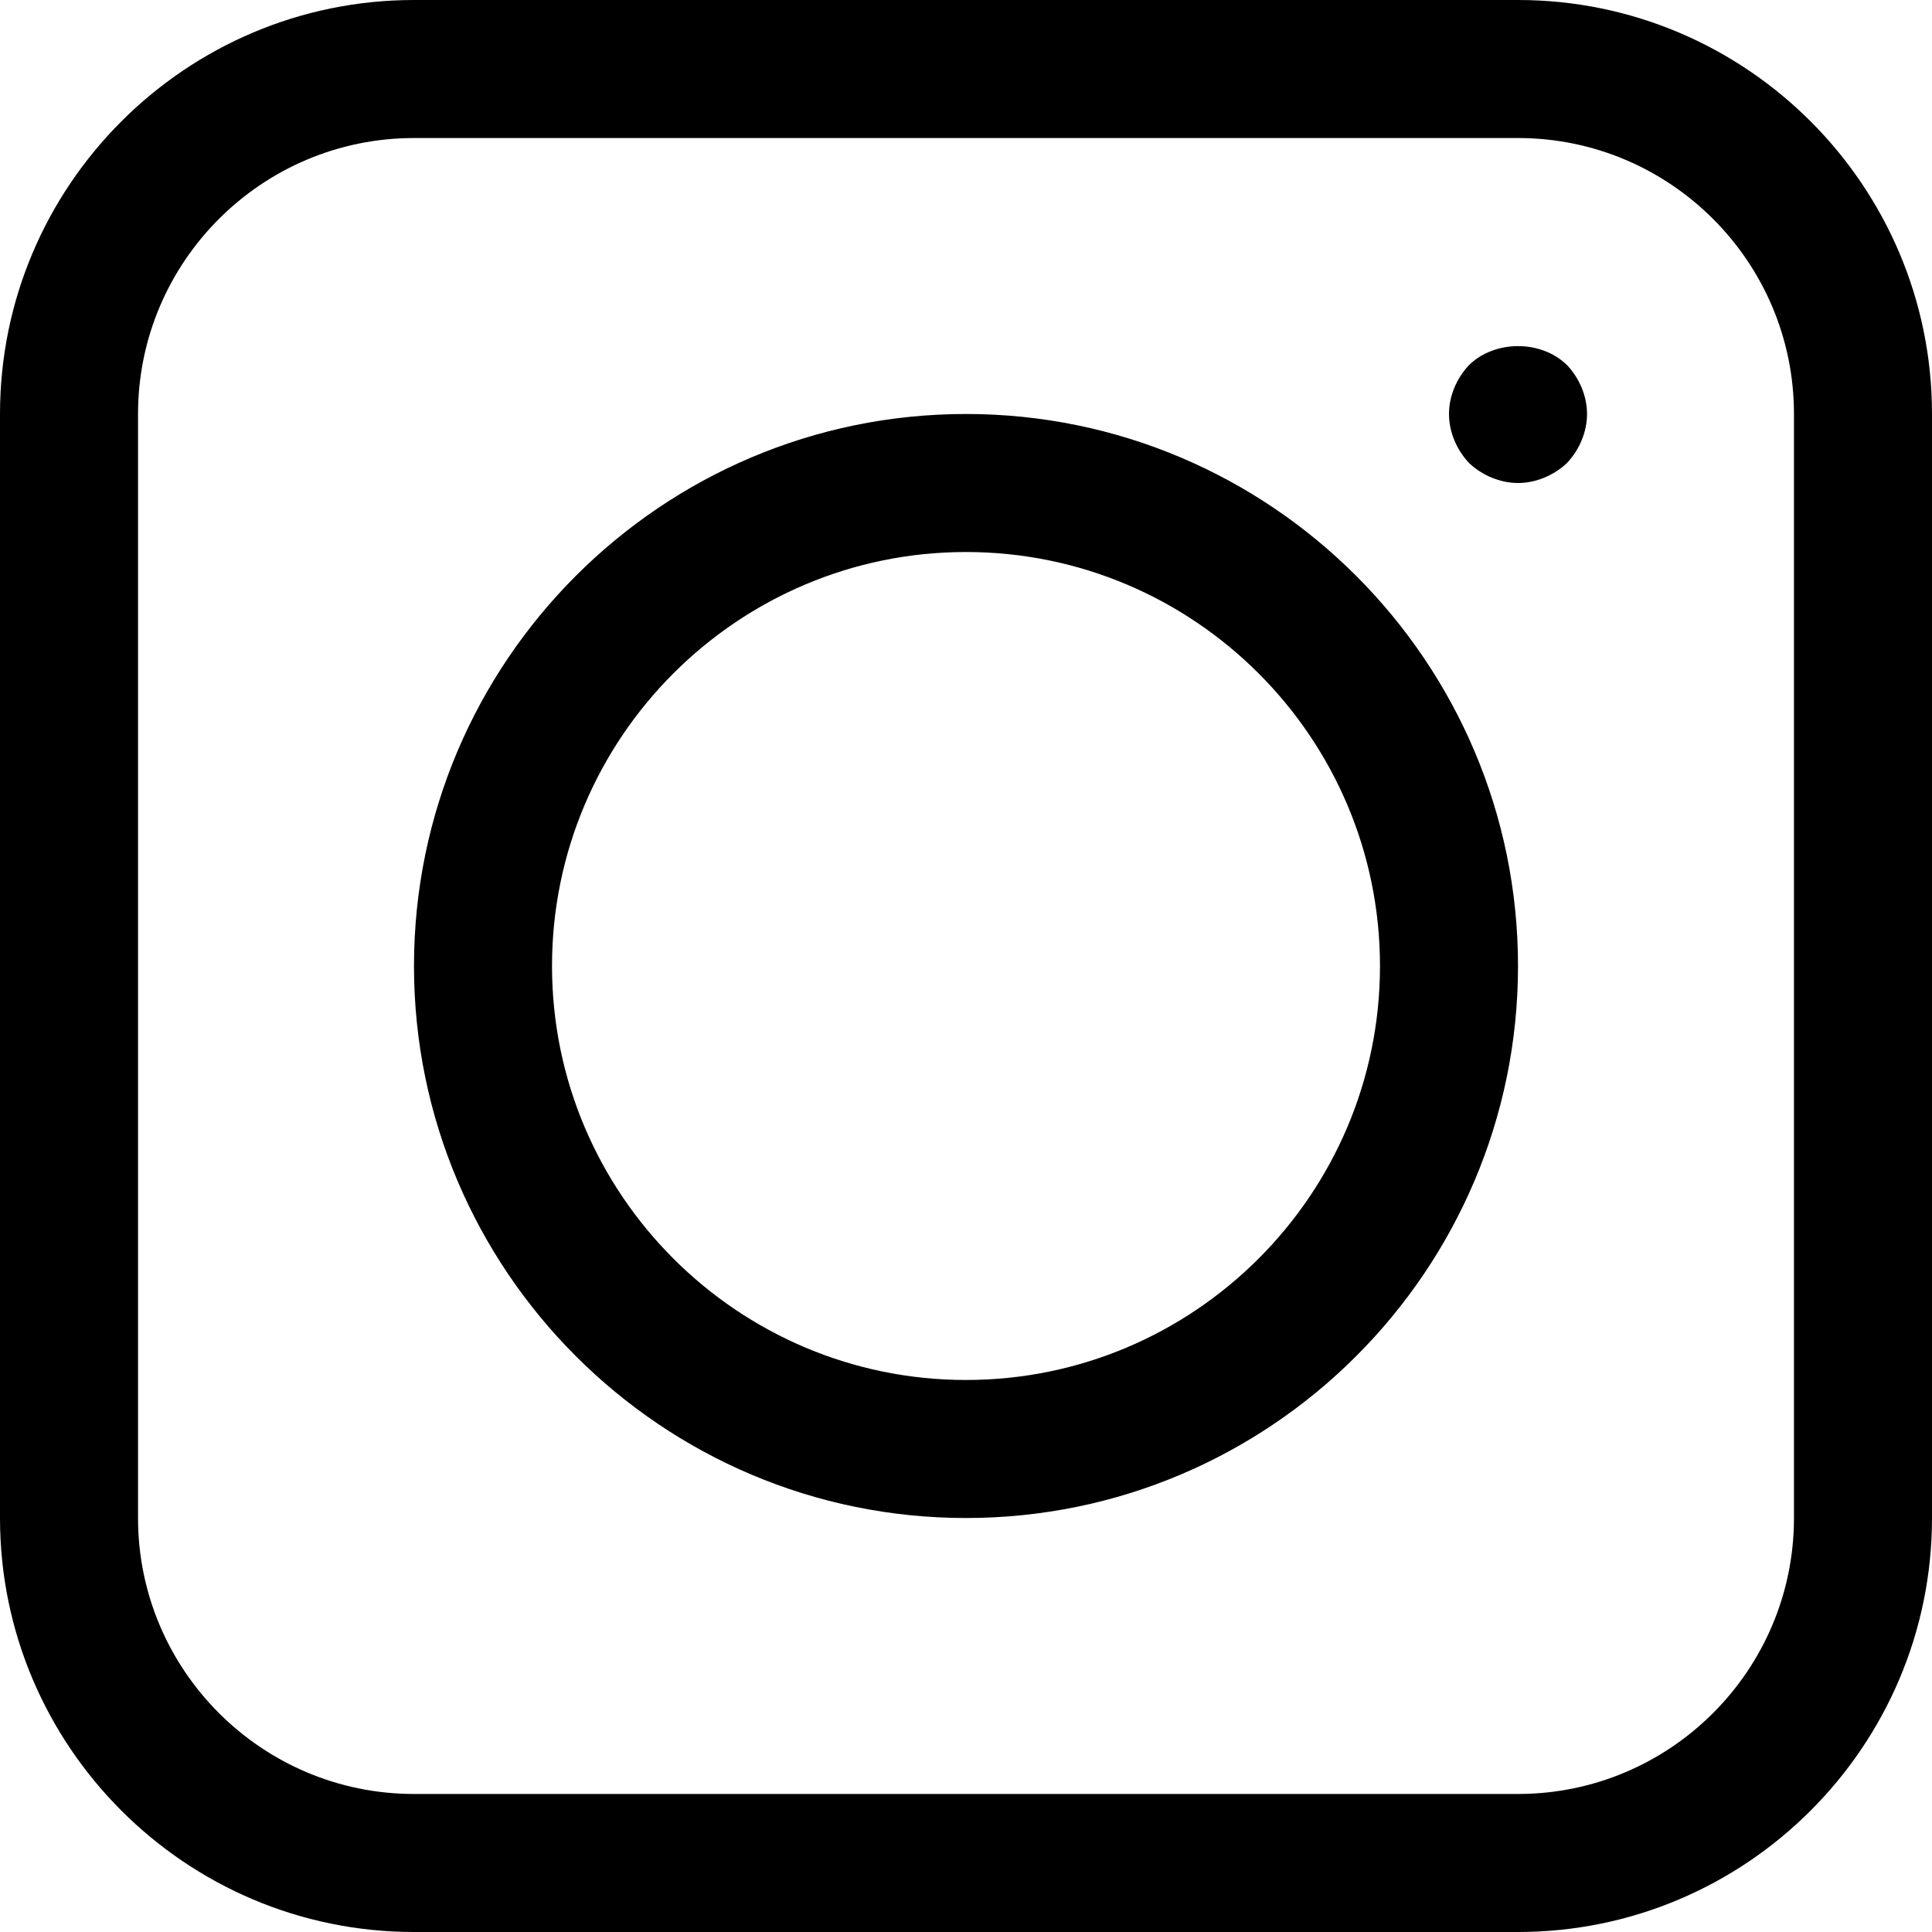<svg width="18" height="18" viewBox="0 0 18 18" fill="none" xmlns="http://www.w3.org/2000/svg">
<path d="M14.143 0H3.857C1.73 0 0 1.73 0 3.857V14.143C0 16.27 1.73 18 3.857 18H14.143C16.27 18 18 16.27 18 14.143V3.857C18 1.73 16.27 0 14.143 0ZM16.714 14.143C16.714 15.561 15.561 16.714 14.143 16.714H3.857C2.439 16.714 1.286 15.561 1.286 14.143V3.857C1.286 2.439 2.439 1.286 3.857 1.286H14.143C15.561 1.286 16.714 2.439 16.714 3.857V14.143ZM9 3.857C6.164 3.857 3.857 6.164 3.857 9C3.857 11.836 6.164 14.143 9 14.143C11.836 14.143 14.143 11.836 14.143 9C14.143 6.164 11.836 3.857 9 3.857ZM9 12.857C6.873 12.857 5.143 11.127 5.143 9C5.143 6.873 6.873 5.143 9 5.143C11.127 5.143 12.857 6.873 12.857 9C12.857 11.127 11.127 12.857 9 12.857ZM14.599 3.401C14.715 3.523 14.786 3.69 14.786 3.857C14.786 4.024 14.715 4.191 14.599 4.314C14.477 4.429 14.31 4.5 14.143 4.5C13.976 4.5 13.809 4.429 13.687 4.314C13.571 4.191 13.5 4.024 13.5 3.857C13.5 3.69 13.571 3.523 13.687 3.401C13.924 3.169 14.355 3.163 14.599 3.401Z" fill="black"/>
</svg>
